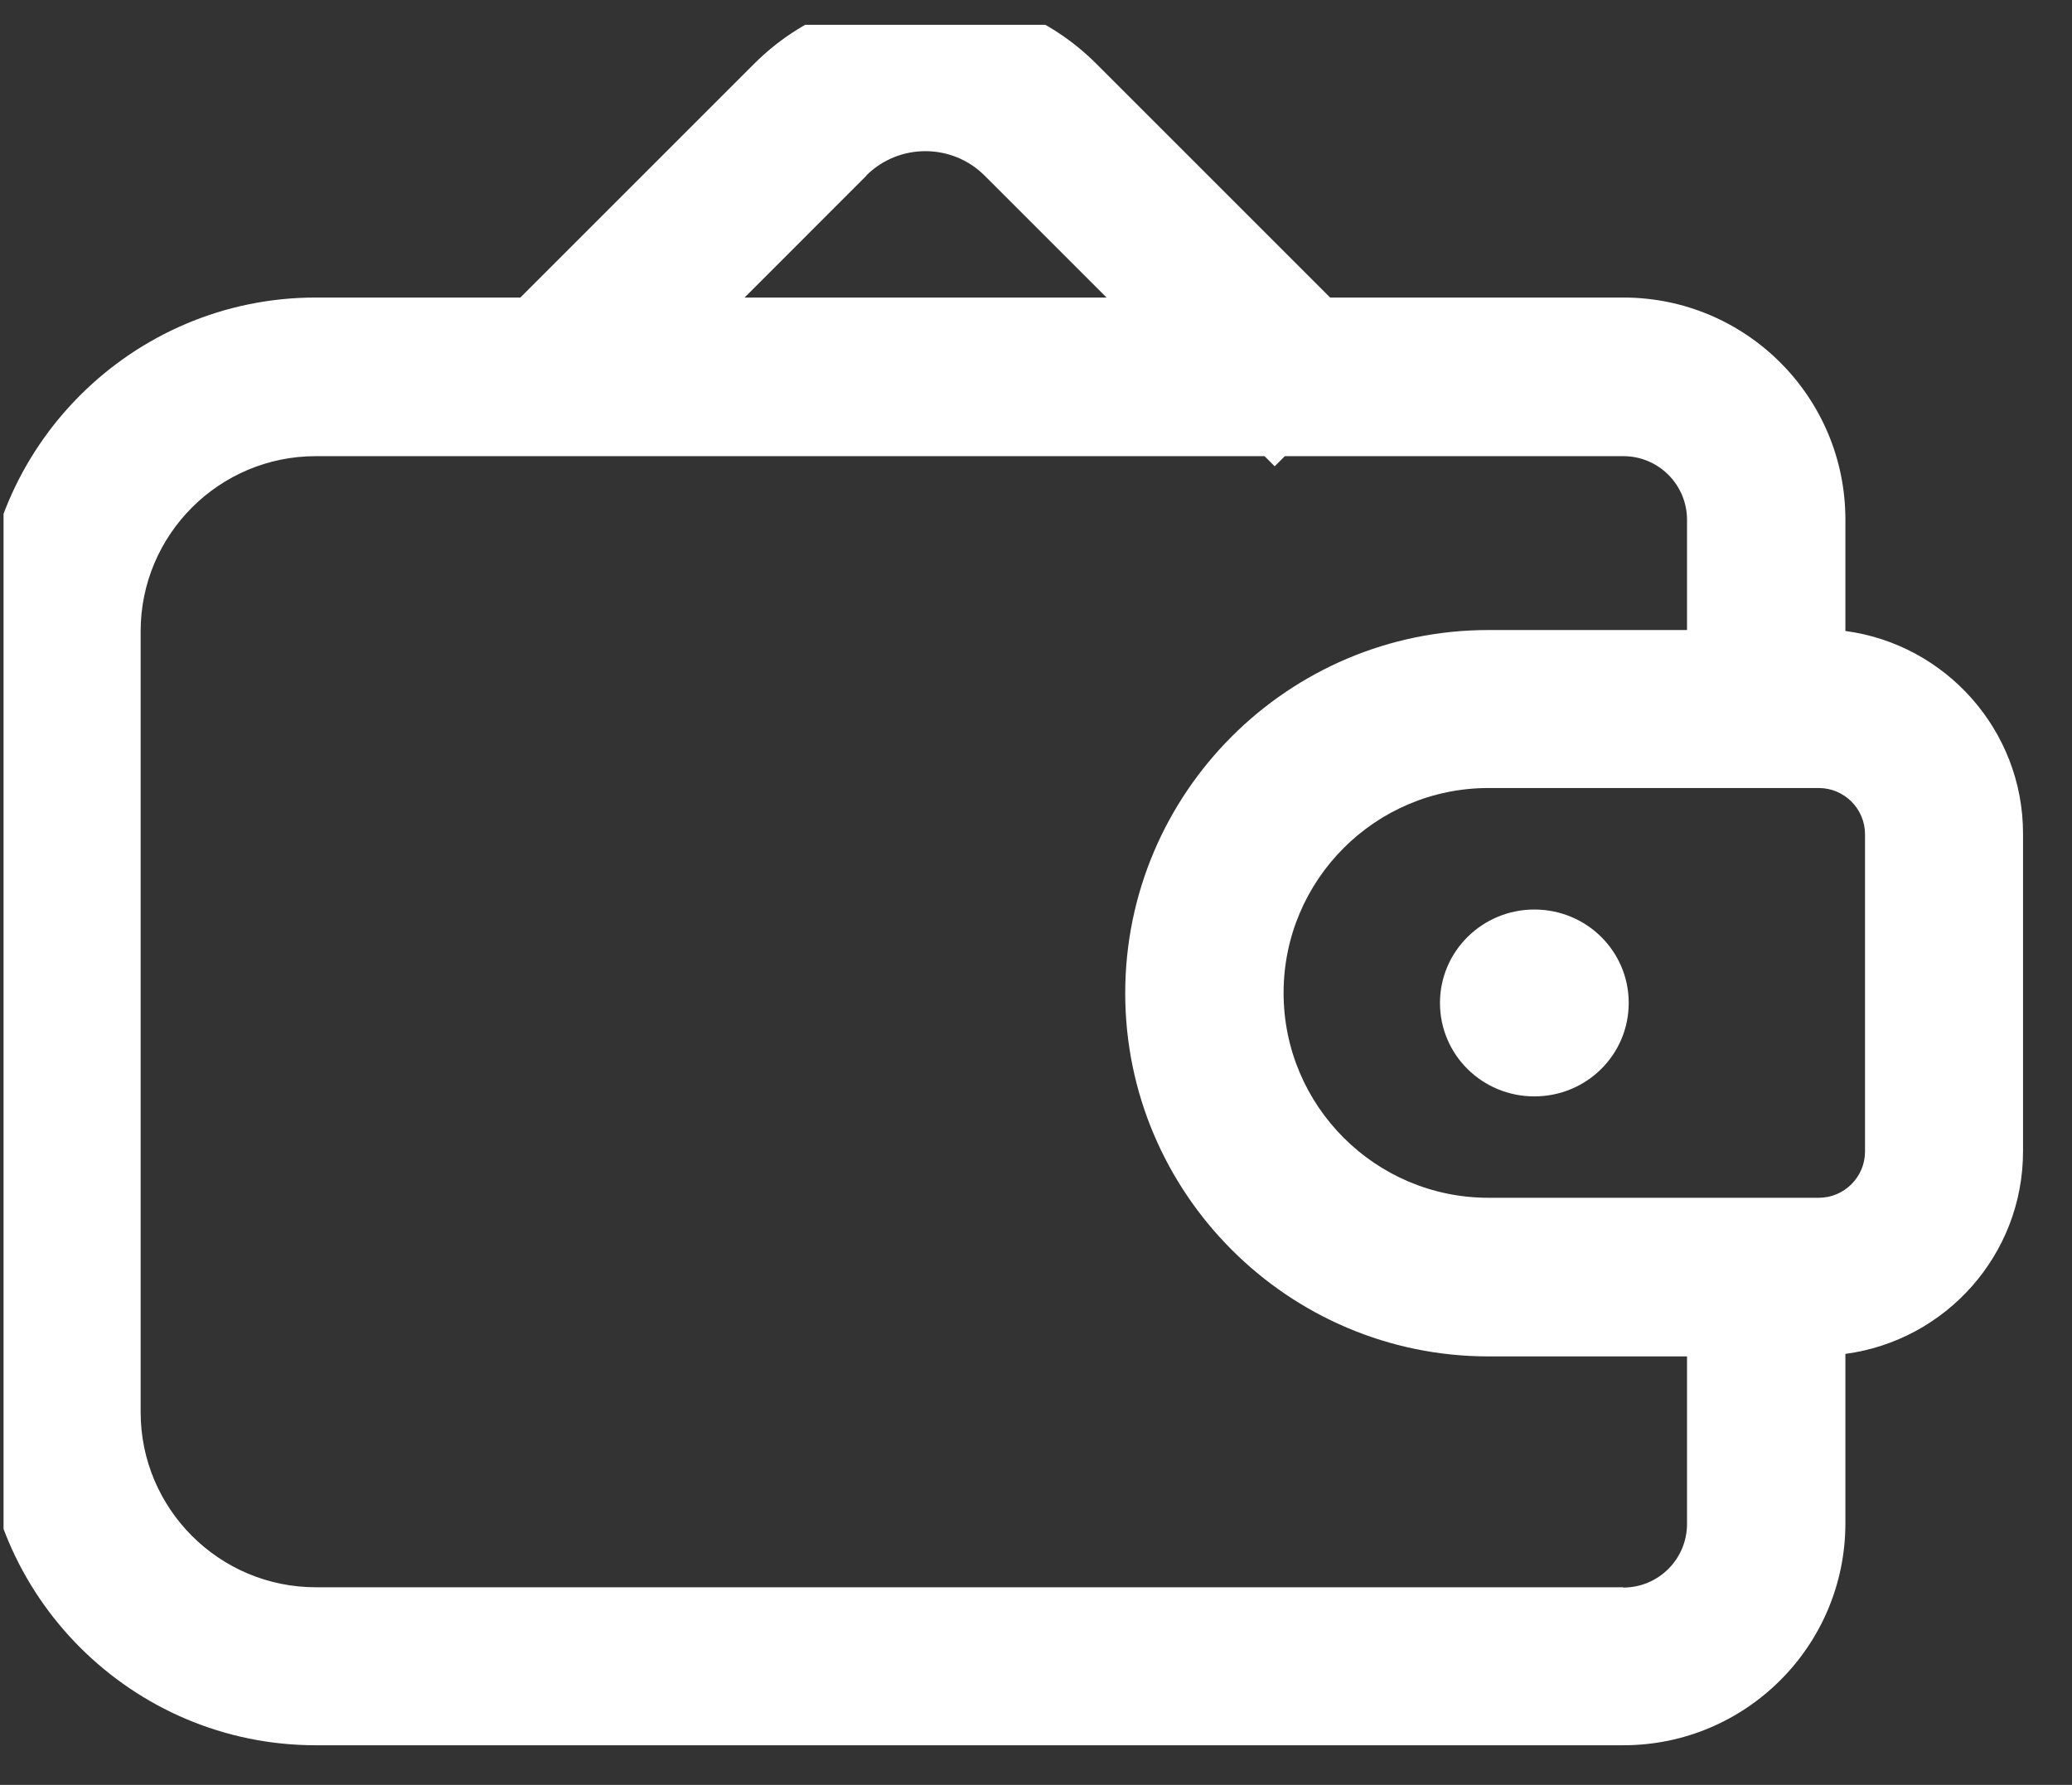 <svg width="65" height="56" viewBox="0 0 65 56" fill="none" xmlns="http://www.w3.org/2000/svg">
<rect x="0" y="0" width="65" height="56" fill="#333333" stroke="none"/>
<g clip-path="url(#clip0_412_6582)">
<path d="M57.891 19.816V16.299C57.891 12.455 54.771 9.335 50.926 9.335H41.727L34.395 2.003C31.434 -0.957 26.616 -0.957 23.656 2.003L16.324 9.335H9.906C4.144 9.335 -0.555 14.024 -0.555 19.797V44.296C-0.555 50.068 4.144 54.757 9.906 54.757H50.926C54.771 54.757 57.891 51.637 57.891 47.793V42.478C61.03 42.06 63.464 39.378 63.464 36.119V26.155C63.464 22.906 61.03 20.214 57.891 19.797V19.816ZM27.172 5.51C28.196 4.487 29.865 4.487 30.888 5.51L34.713 9.335H23.358L27.182 5.51H27.172ZM50.926 49.8H9.906C6.876 49.8 4.412 47.336 4.412 44.306V19.806C4.412 16.776 6.876 14.312 9.906 14.312H39.67L39.988 14.63L40.306 14.312H50.926C52.029 14.312 52.923 15.207 52.923 16.309V19.767H46.694C40.406 19.767 35.299 24.883 35.299 31.162C35.299 37.441 40.416 42.557 46.694 42.557H52.923V47.812C52.923 48.915 52.029 49.809 50.926 49.809V49.8ZM58.507 36.129C58.507 36.924 57.861 37.58 57.056 37.58H46.694C43.148 37.58 40.267 34.699 40.267 31.152C40.267 27.605 43.148 24.724 46.694 24.724H57.056C57.851 24.724 58.507 25.37 58.507 26.175V36.139V36.129Z" fill="#FFFFFF"/>
<path d="M48.133 28.536C46.504 28.536 45.173 29.844 45.173 31.467C45.173 33.09 46.494 34.399 48.133 34.399C49.773 34.399 51.094 33.09 51.094 31.467C51.094 29.844 49.773 28.536 48.133 28.536Z" fill="#FFFFFF"/>
</g>
<defs>
<clipPath id="clip0_412_6582">
<rect width="64.027" height="54.444" fill="white" transform="translate(0.111 0.778)"/>
</clipPath>
</defs>
</svg>
